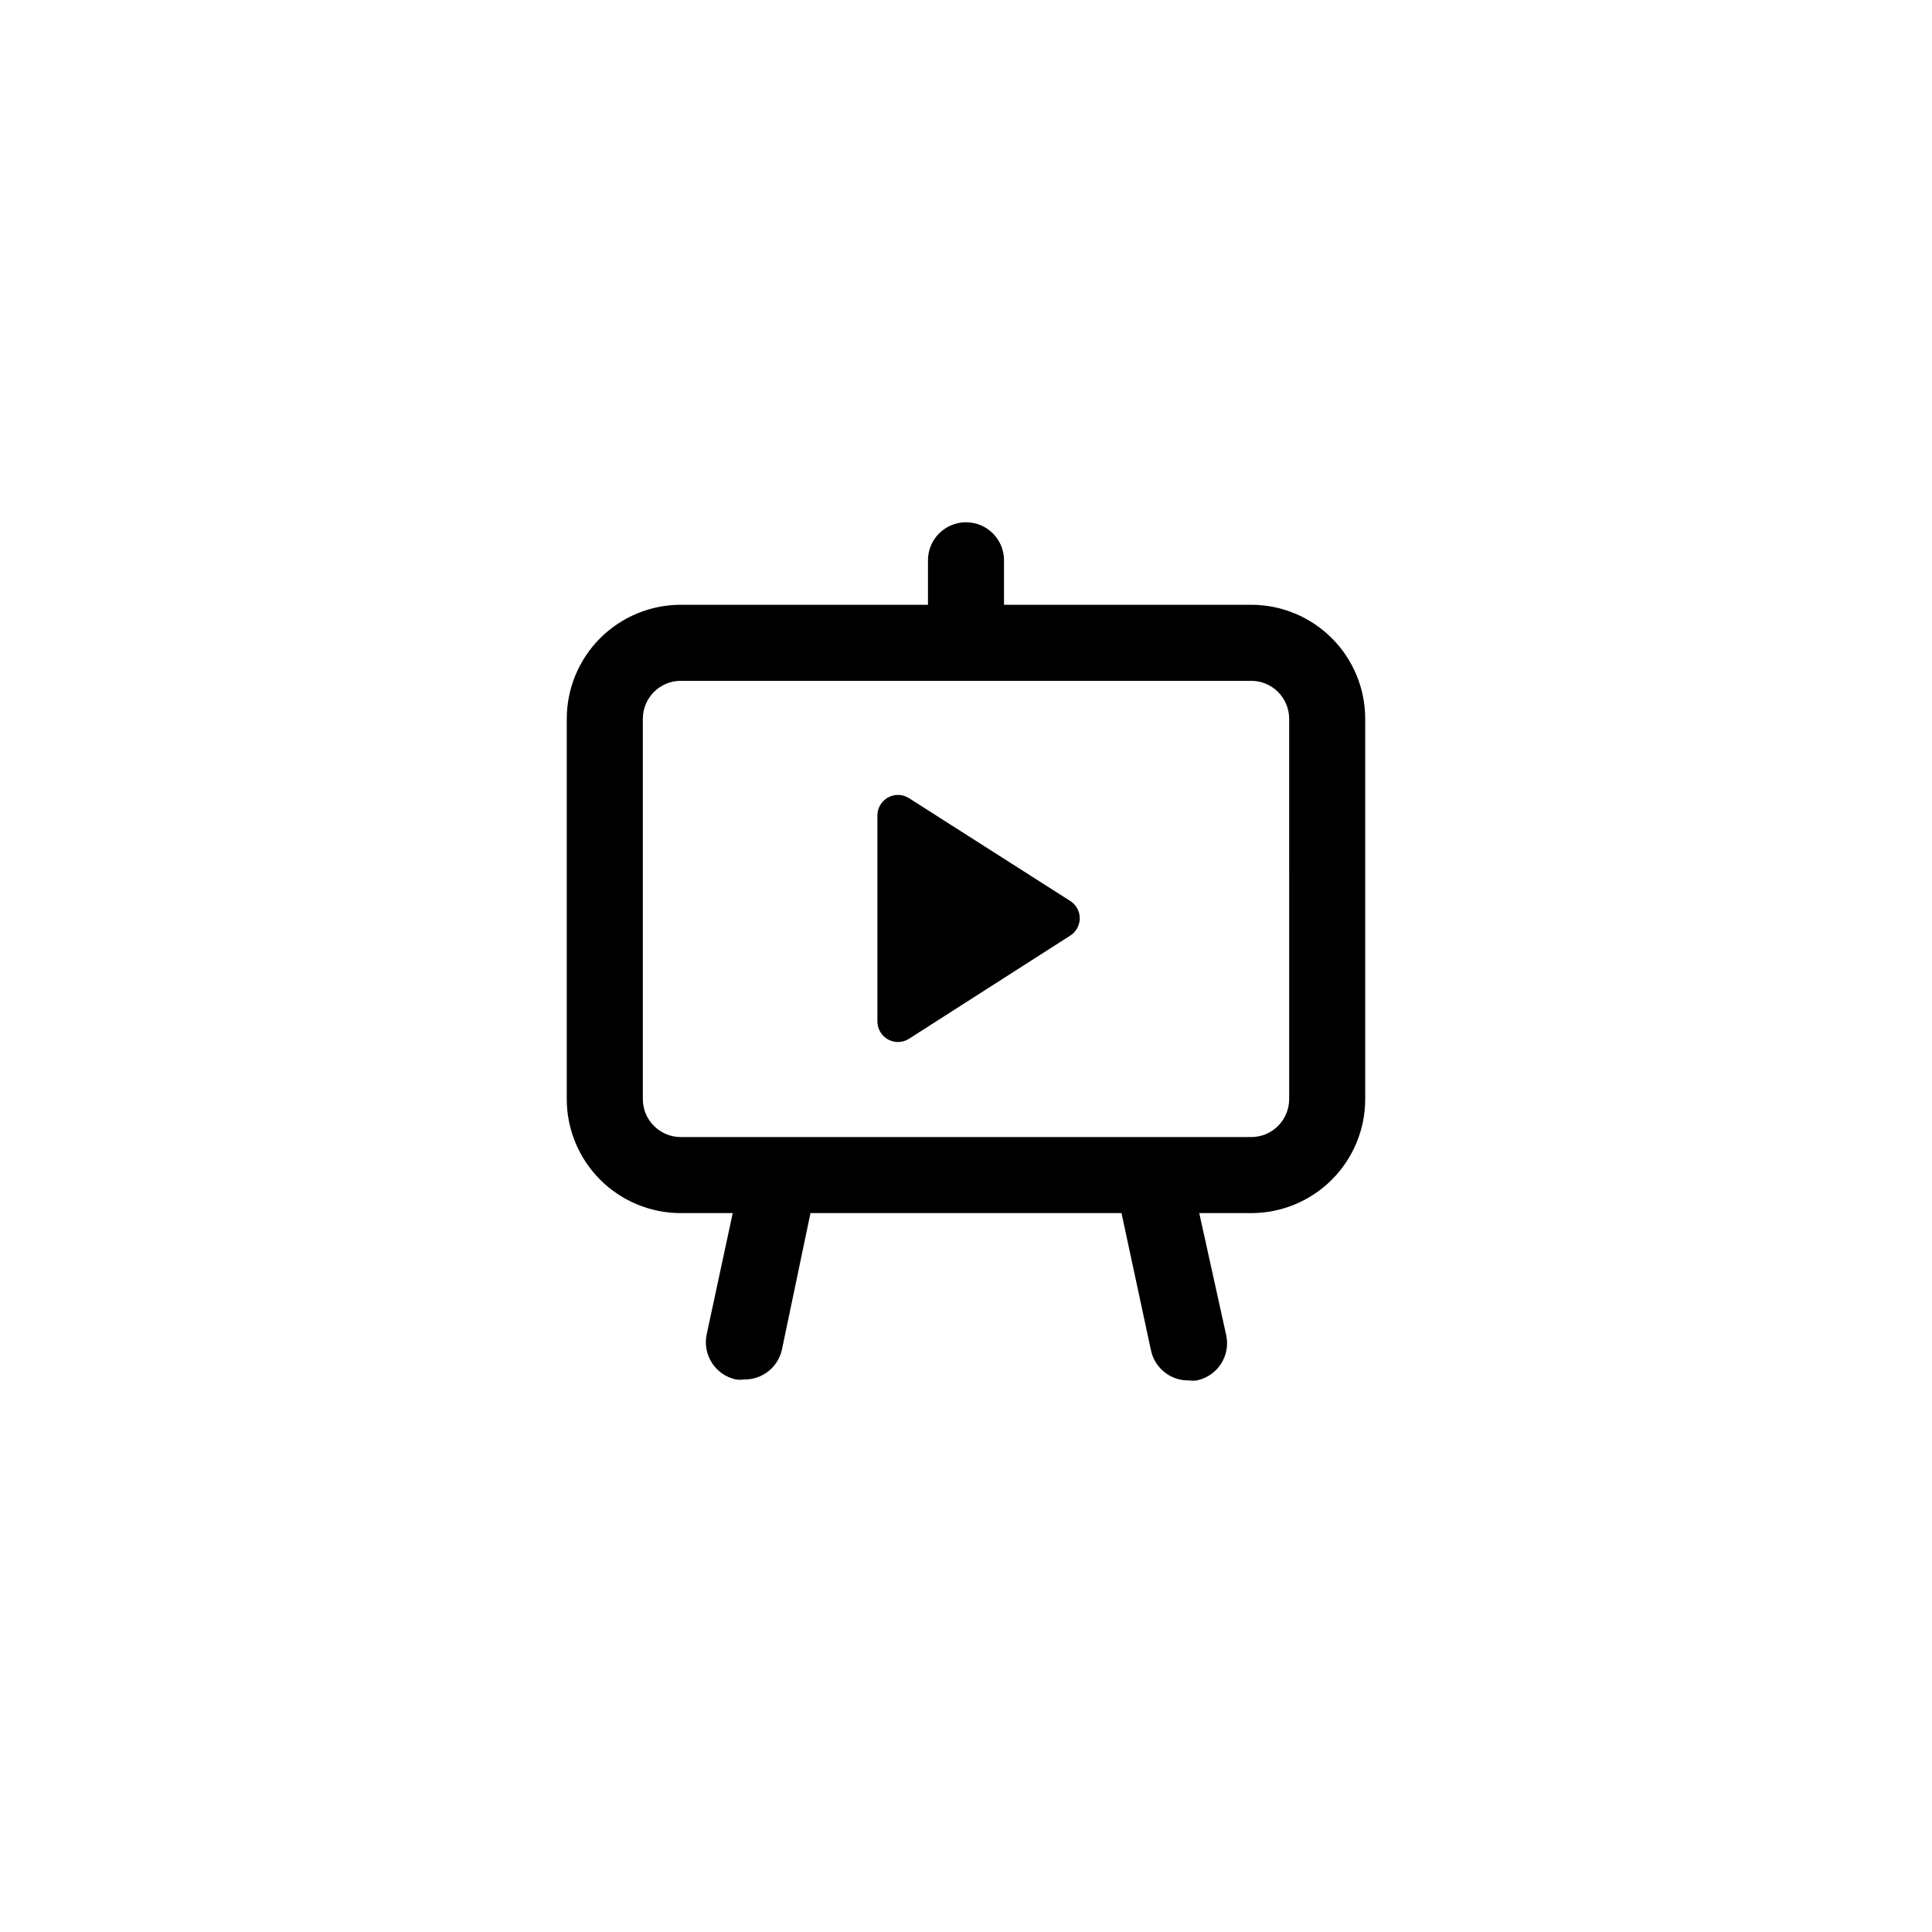 <?xml version="1.0" encoding="UTF-8"?>
<!-- Uploaded to: ICON Repo, www.svgrepo.com, Generator: ICON Repo Mixer Tools -->
<svg fill="#000000" width="800px" height="800px" version="1.1" viewBox="144 144 512 512" xmlns="http://www.w3.org/2000/svg">
 <g>
  <path d="m427.71 382.82-42.824-27.309c-1.672-1.066-3.797-1.137-5.535-0.18-1.742 0.953-2.824 2.781-2.828 4.766v54.613c0.004 1.984 1.086 3.809 2.828 4.766 1.738 0.953 3.863 0.883 5.535-0.184l42.672-27.305h0.004c1.578-0.973 2.555-2.688 2.586-4.543 0.031-1.855-0.887-3.602-2.438-4.625z"/>
  <path d="m475.57 304.27h-65.496v-11.789c0-5.562-4.512-10.074-10.074-10.074-5.566 0-10.078 4.512-10.078 10.074v11.789h-65.496c-8.016 0-15.703 3.188-21.375 8.855-5.668 5.668-8.852 13.355-8.852 21.375v100.76c0 8.016 3.184 15.707 8.852 21.375 5.672 5.668 13.359 8.852 21.375 8.852h13.754l-6.902 32.145c-1.148 5.438 2.324 10.781 7.762 11.941 0.699 0.098 1.414 0.098 2.113 0 4.836 0.105 9.062-3.234 10.078-7.961l7.555-36.125h82.426l7.809 36.375c1.016 4.731 5.242 8.07 10.074 7.961 0.703 0.098 1.414 0.098 2.117 0 5.438-1.156 8.91-6.5 7.758-11.938l-7.152-32.398h13.754c8.016 0 15.707-3.184 21.375-8.852 5.668-5.668 8.852-13.359 8.852-21.375v-100.76c0-8.02-3.184-15.707-8.852-21.375-5.668-5.668-13.359-8.855-21.375-8.855zm10.078 130.99h-0.004c0 2.672-1.059 5.234-2.949 7.125-1.891 1.891-4.453 2.949-7.125 2.949h-151.14c-5.562 0-10.074-4.508-10.074-10.074v-100.76c0-5.566 4.512-10.078 10.074-10.078h151.14c2.672 0 5.234 1.062 7.125 2.953 1.891 1.891 2.949 4.453 2.949 7.125z"/>
 </g>
</svg>